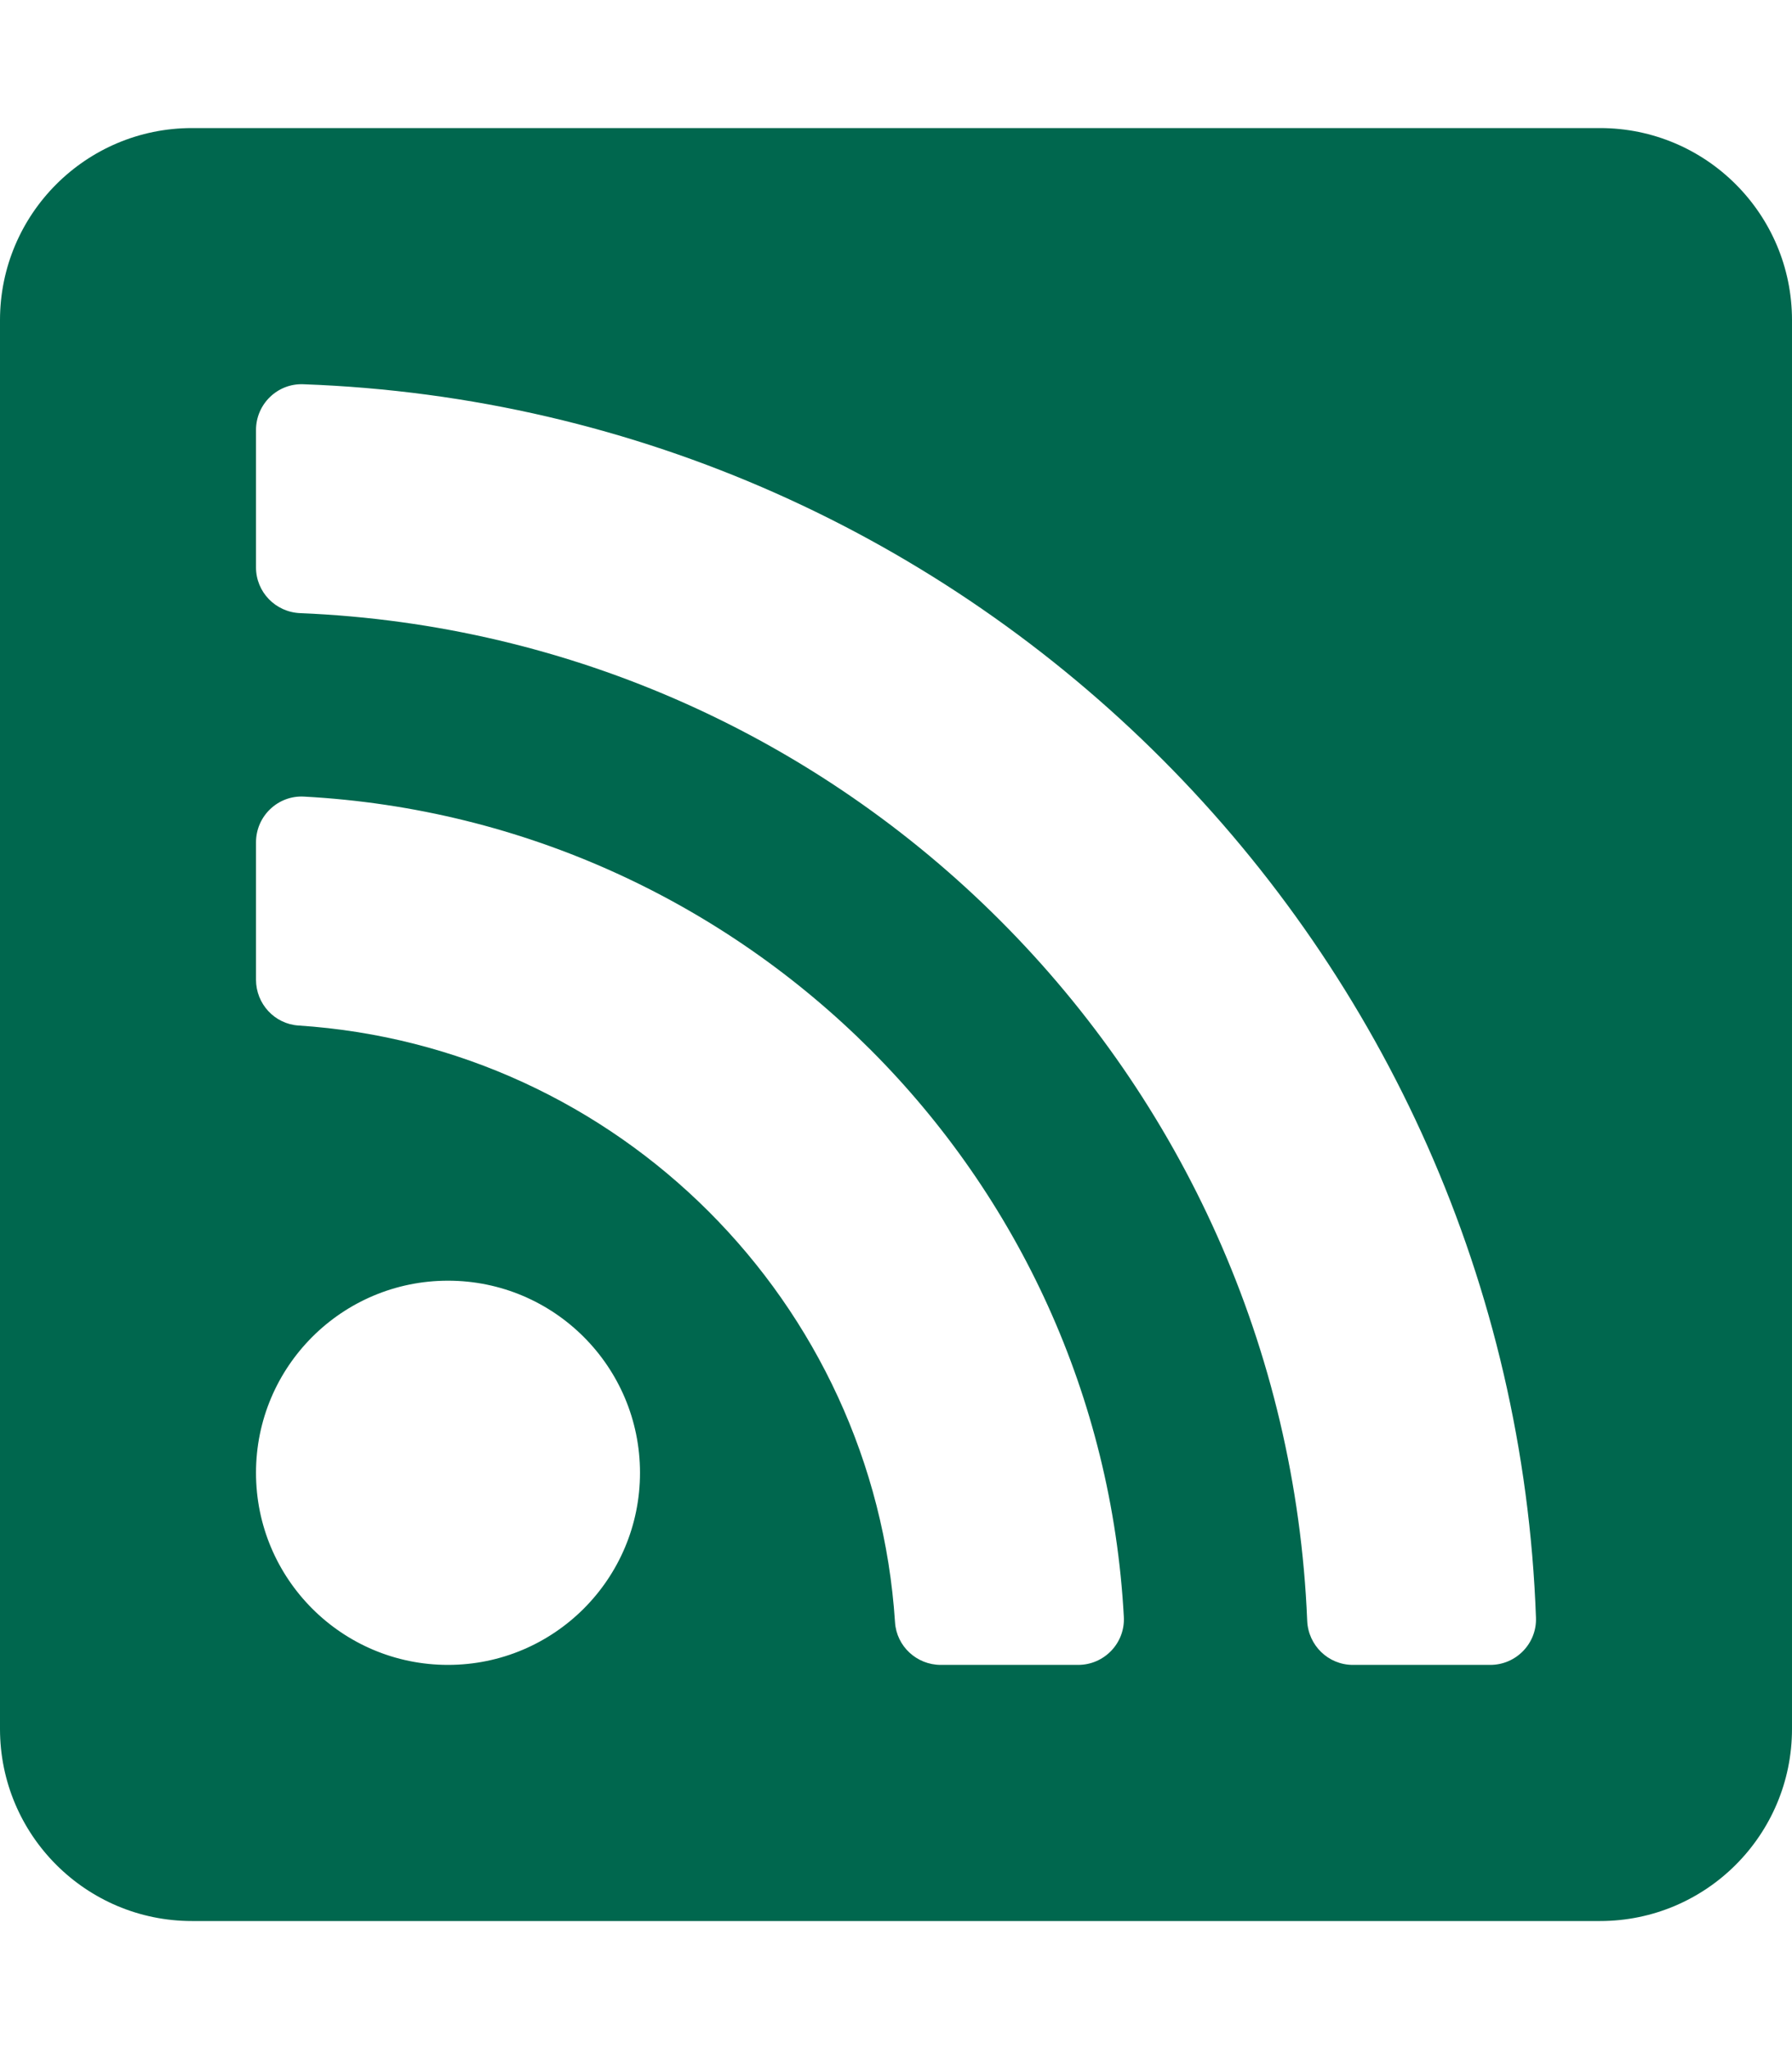 <?xml version="1.0" encoding="UTF-8" standalone="no"?>
<svg
   xmlns:dc="http://purl.org/dc/elements/1.1/"
   xmlns:cc="http://creativecommons.org/ns#"
   xmlns:rdf="http://www.w3.org/1999/02/22-rdf-syntax-ns#"
   xmlns:svg="http://www.w3.org/2000/svg"
   xmlns="http://www.w3.org/2000/svg"
   id="svg217"
   version="1.1"
   viewBox="0 0 448 512"
   role="img"
   class="svg-inline--fa fa-rss-square fa-w-14"
   data-icon="rss-square"
   data-prefix="fas"
   focusable="false"
   aria-hidden="true">
  <defs
     id="defs221" />
  <path
     style="fill:#00674e"
     id="path215"
     d="M 400,32 H 48 C 21.49,32 0,53.49 0,80 v 352 c 0,26.51 21.49,48 48,48 h 352 c 26.51,0 48,-21.49 48,-48 V 80 C 448,53.49 426.51,32 400,32 Z M 112,416 c -26.51,0 -48,-21.49 -48,-48 0,-26.51 21.49,-48 48,-48 26.51,0 48,21.49 48,48 0,26.51 -21.49,48 -48,48 z m 157.533,0 h -34.335 c -6.011,0 -11.051,-4.636 -11.442,-10.634 C 218.542,325.316 154.513,261.446 74.633,256.243 68.636,255.853 64,250.812 64,244.802 v -34.335 c 0,-6.535 5.468,-11.777 11.994,-11.425 110.546,5.974 198.997,94.536 204.964,204.964 0.352,6.526 -4.89,11.994 -11.425,11.994 z m 103.027,0 h -34.334 c -6.161,0 -11.175,-4.882 -11.427,-11.038 C 321.201,268.427 211.595,158.801 75.039,153.202 68.882,152.949 64,147.935 64,141.774 V 107.44 c 0,-6.454 5.338,-11.664 11.787,-11.432 167.83,6.025 302.21,141.191 308.205,308.205 0.232,6.449 -4.978,11.787 -11.432,11.787 z" />
</svg>
